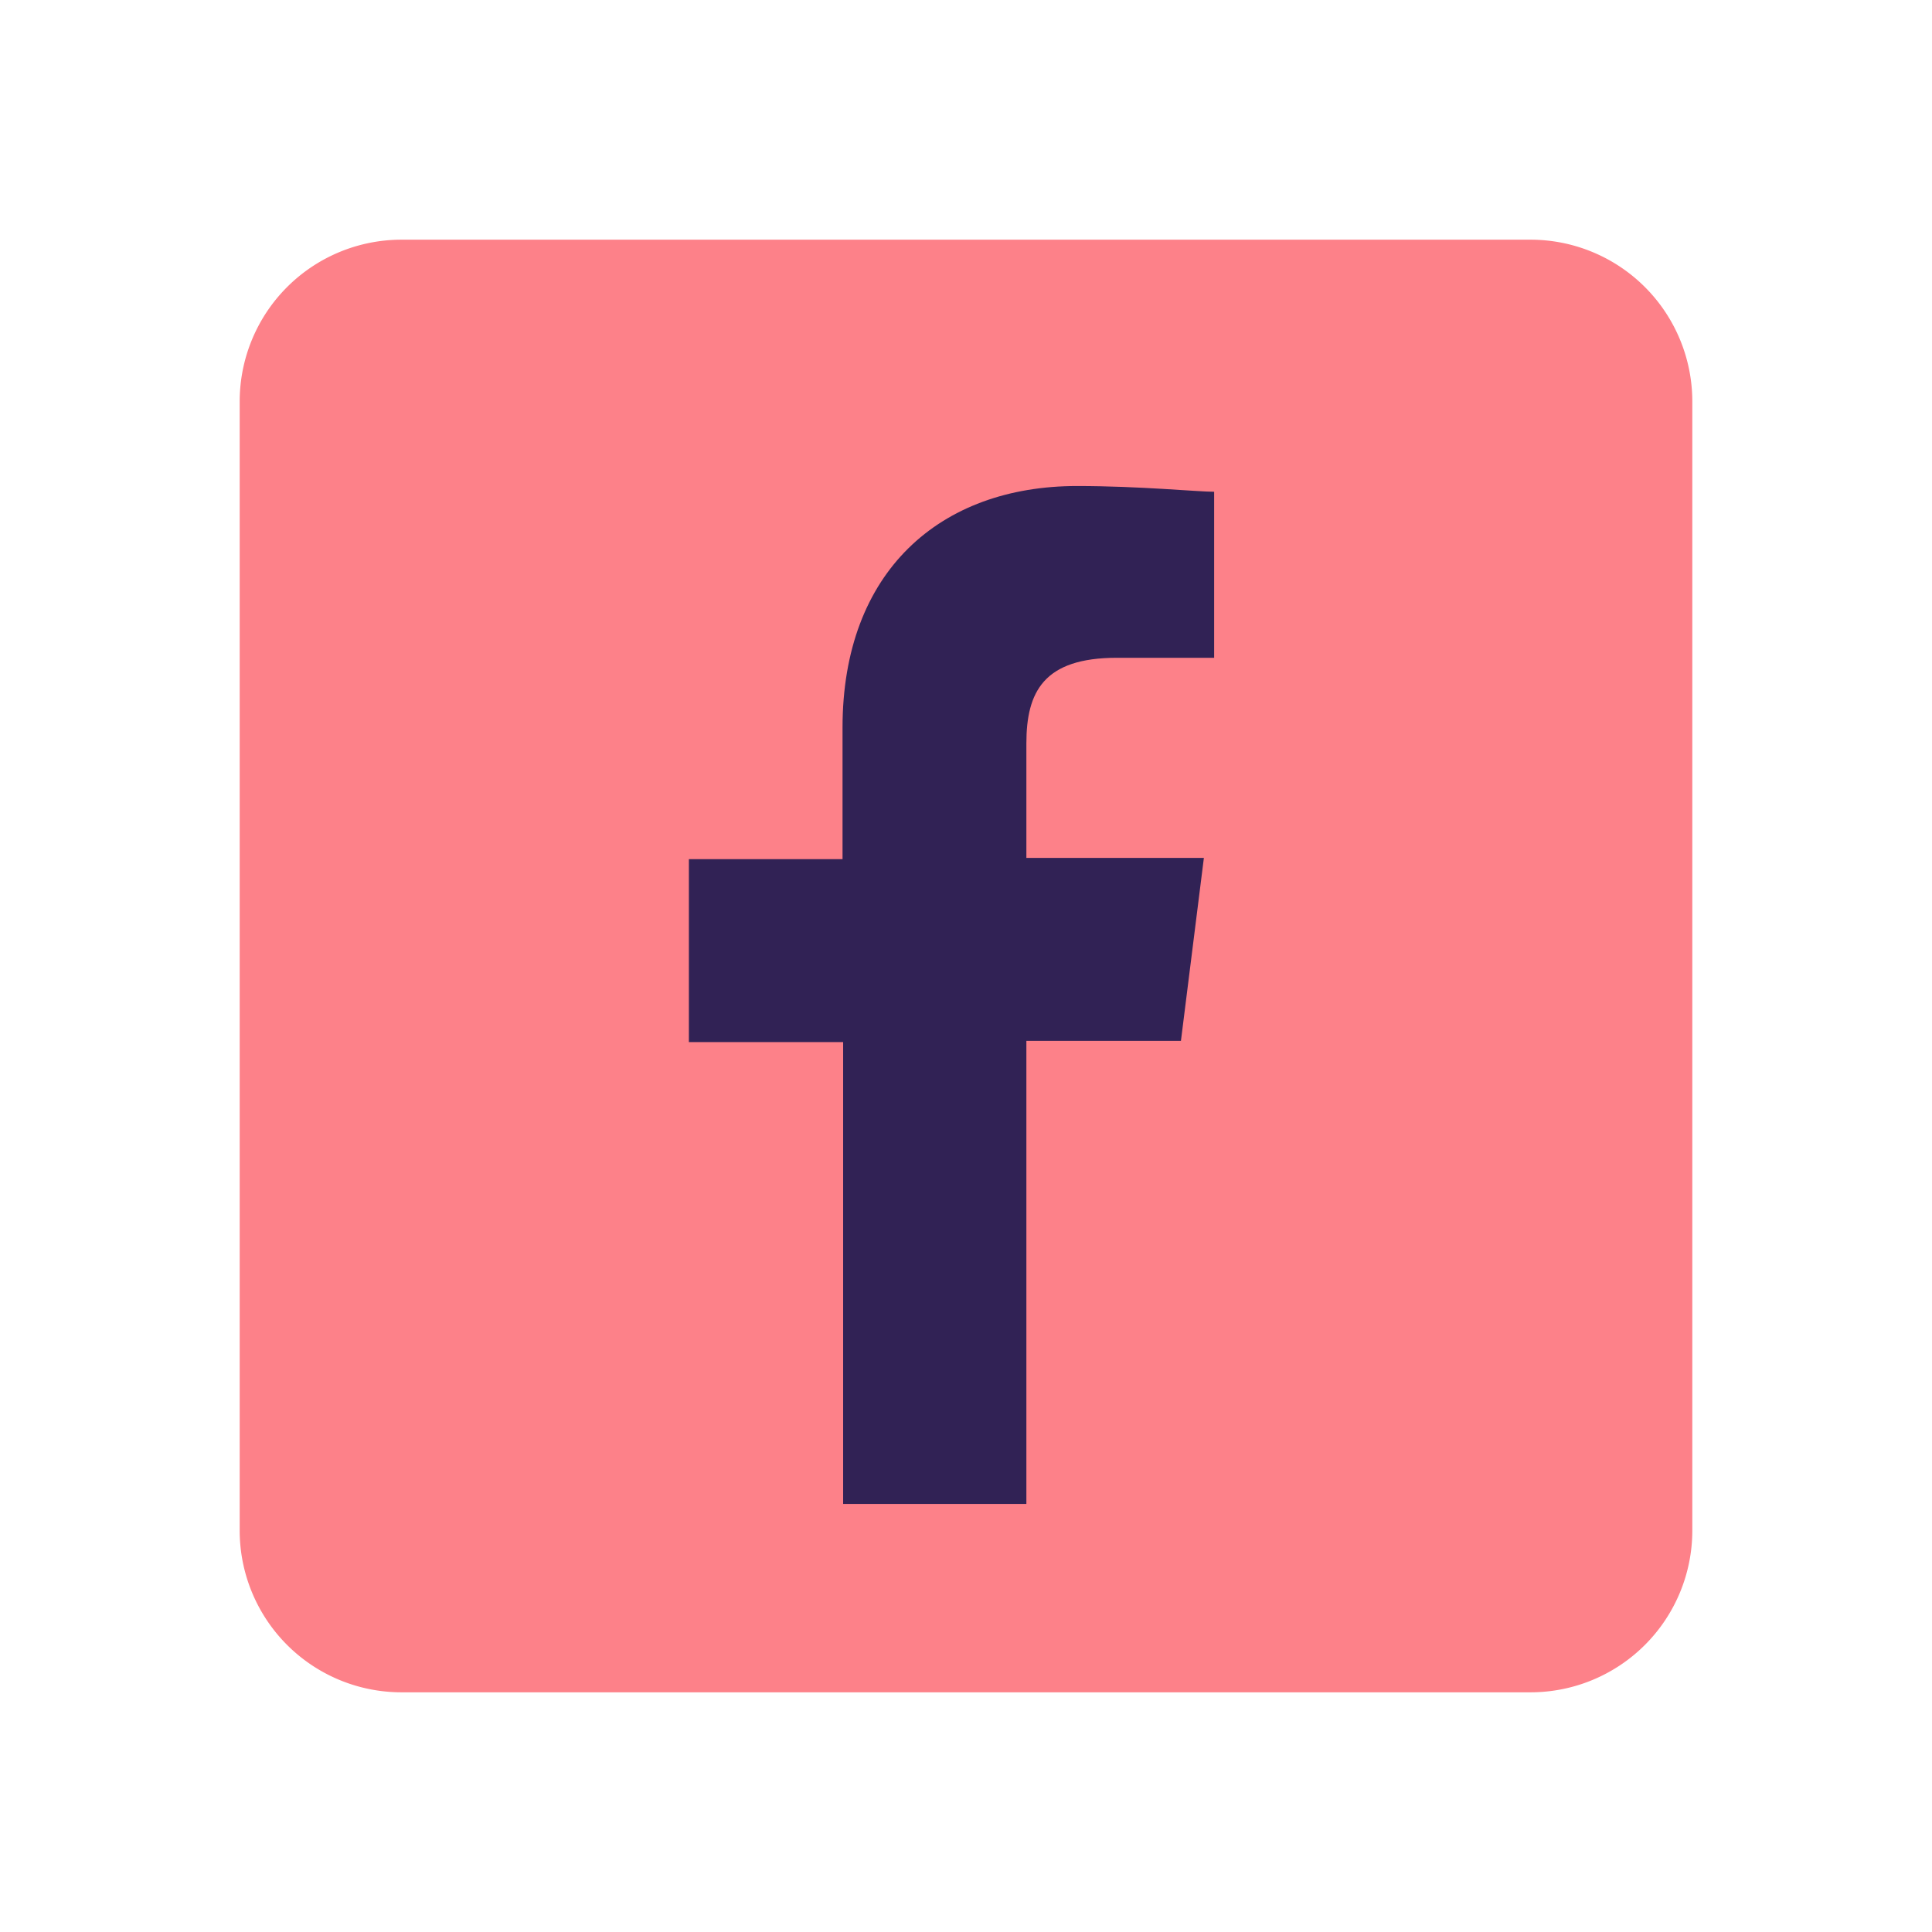 <svg xmlns="http://www.w3.org/2000/svg" id="Capa_1" data-name="Capa 1" viewBox="0 0 64 64"><defs><style>.cls-1{fill:#fd8189;fill-rule:evenodd;}.cls-2{fill:#312255;}</style></defs><path class="cls-1" d="M13.29,56.06H50.71a5.36,5.36,0,0,0,5.35-5.35V13.29a5.36,5.36,0,0,0-5.35-5.35H13.29a5.36,5.36,0,0,0-5.35,5.35V50.71A5.36,5.36,0,0,0,13.29,56.06Z"></path><path id="f" class="cls-2" d="M34,49.82V34.48h5.12l.76-6.06H34V24.63c0-1.71.57-2.84,3-2.84h3.22v-5.5c-.56,0-2.46-.19-4.54-.19-4.55,0-7.77,2.84-7.77,8v4.36H22.82v6.06h5.11V49.82Z"></path></svg>